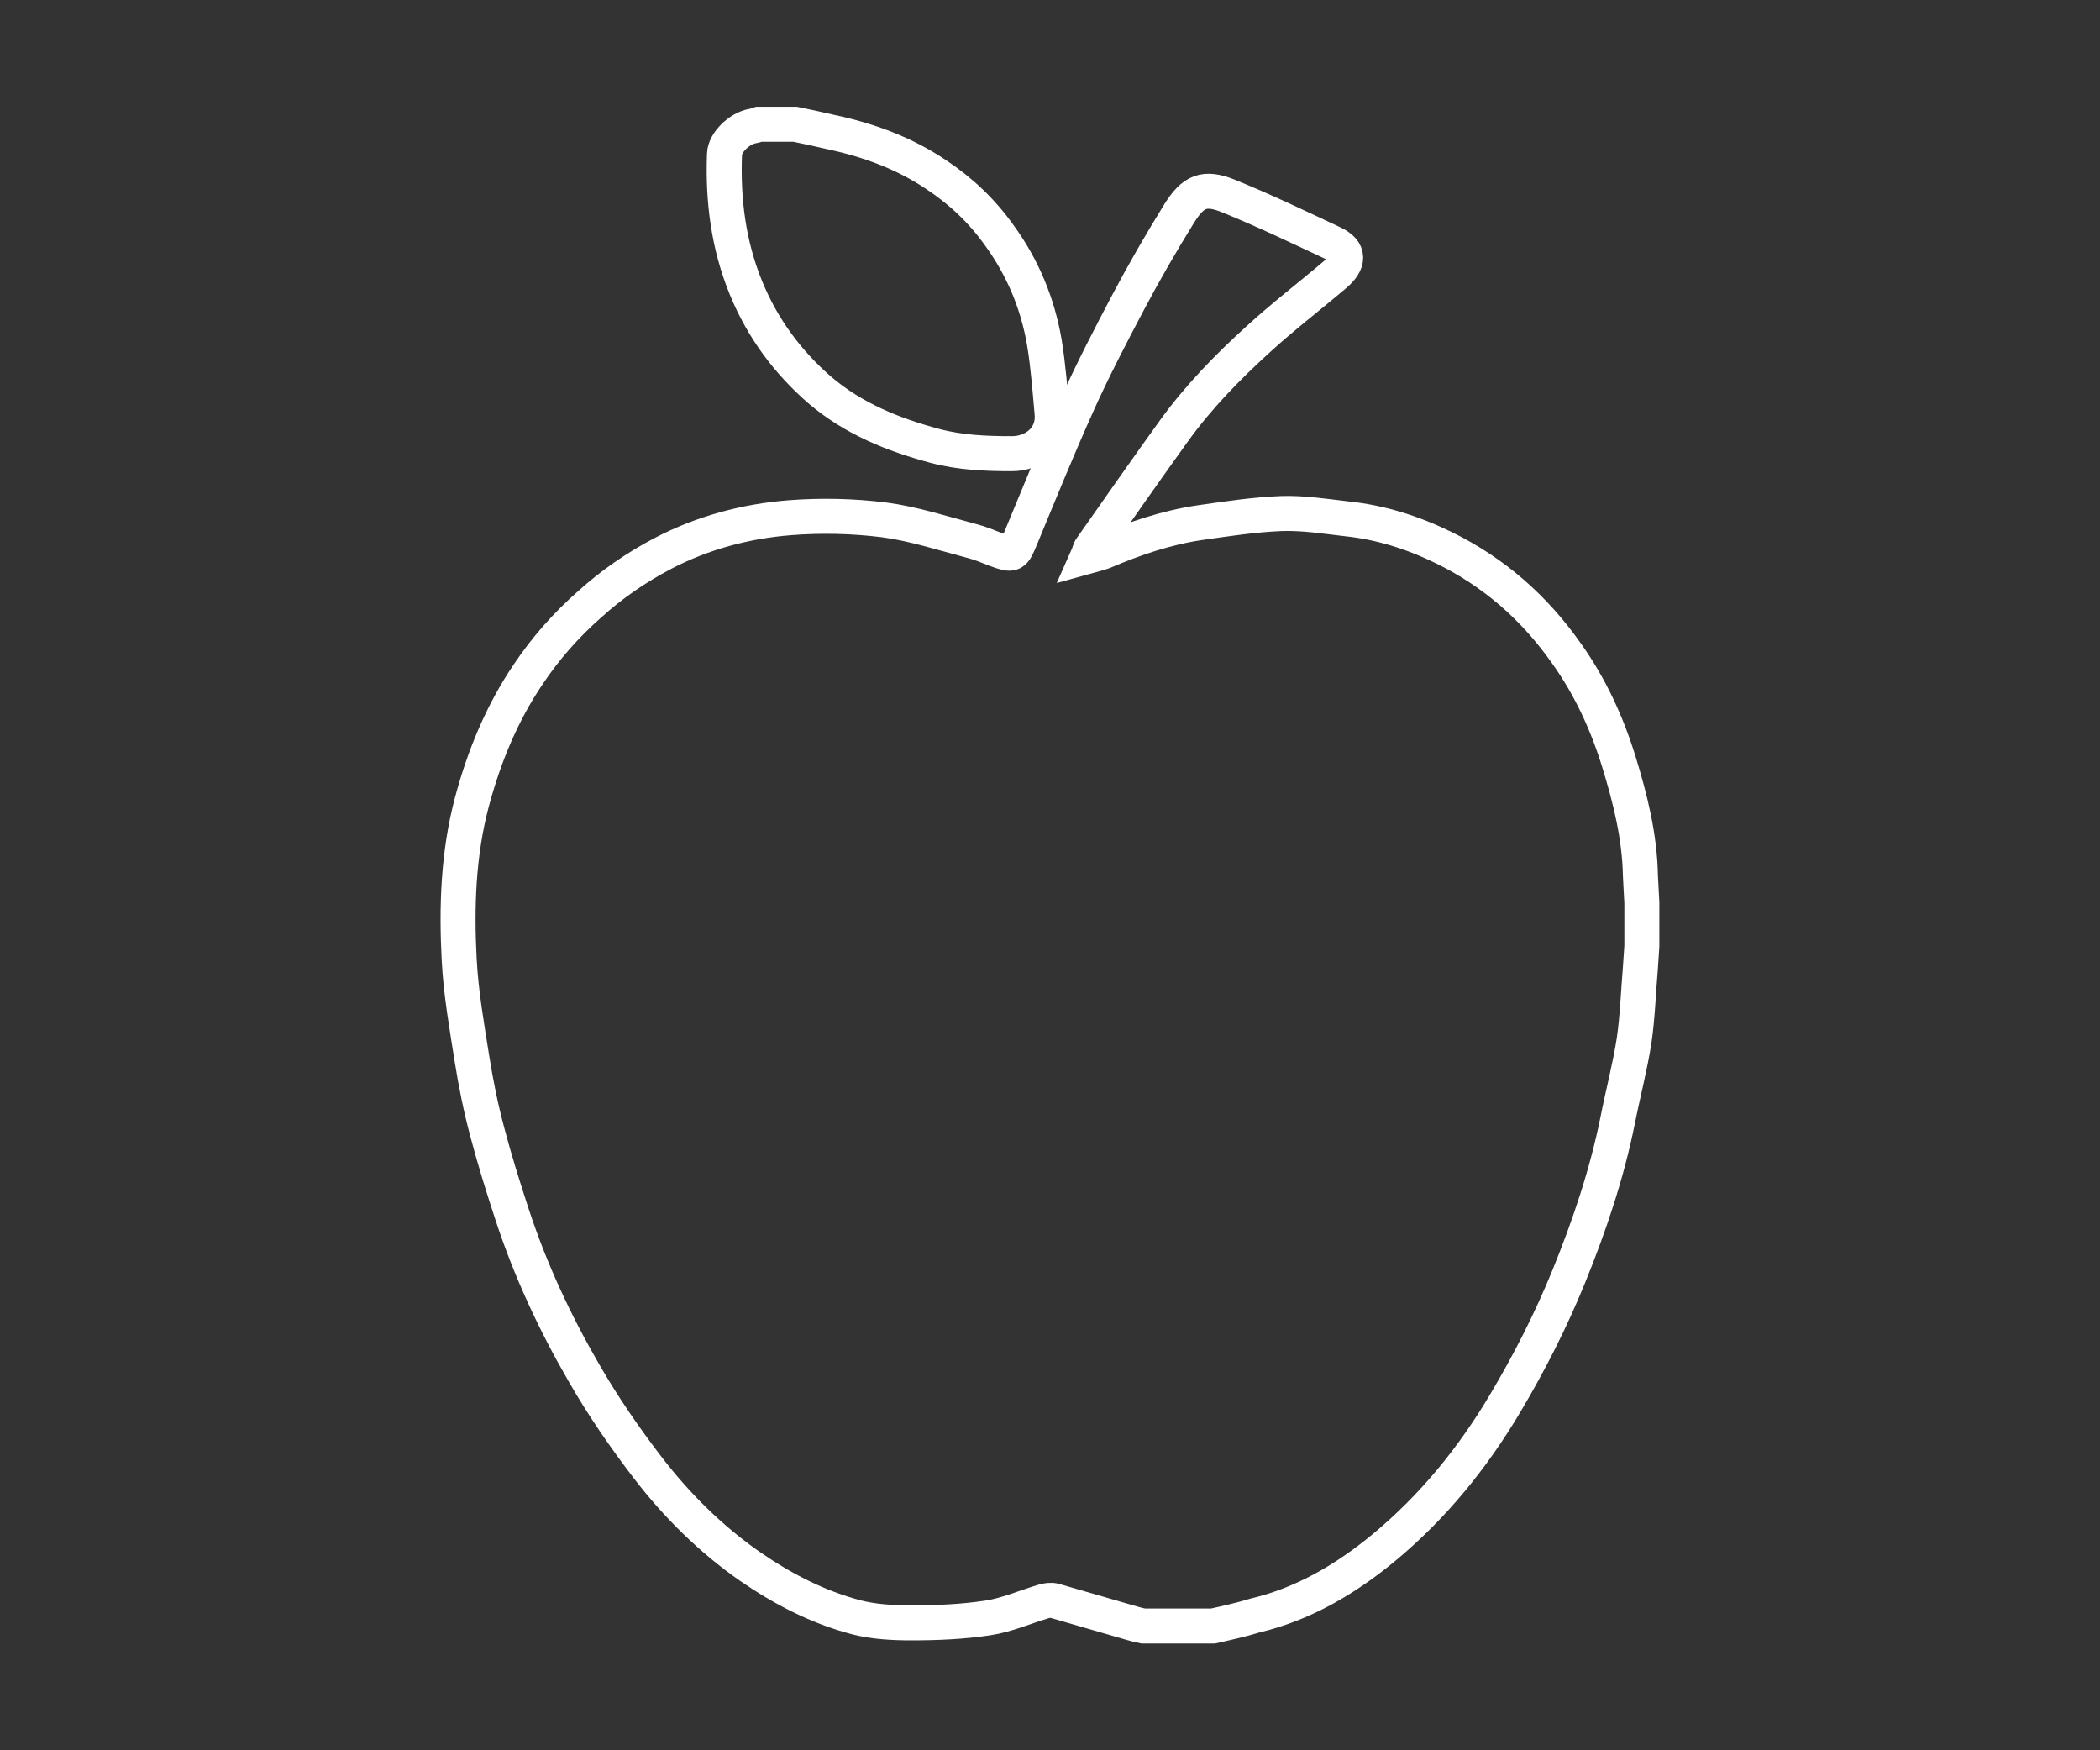 <?xml version="1.0" encoding="UTF-8"?>
<!-- Generator: Adobe Illustrator 27.7.0, SVG Export Plug-In . SVG Version: 6.00 Build 0)  -->
<svg xmlns="http://www.w3.org/2000/svg" xmlns:xlink="http://www.w3.org/1999/xlink" version="1.1" id="Layer_1" x="0px" y="0px" viewBox="0 0 600 500" style="enable-background:new 0 0 600 500;" xml:space="preserve">
<rect x="0" y="0" width="600" height="500" fill="#333333" stroke="none"/>
<style type="text/css">
	.st0{fill:none;stroke:#FFFFFF;stroke-width:10;stroke-linecap:round;stroke-miterlimit:10;}
	.st1{fill:#FFFFFF;}
</style>
<g id="xTBeOn_00000065780809824127765320000010566708953086998968_">
	<g>
		<g>
			<path class="st0" d="M346.6,464.5c-6.7,0-13.3,0-20,0c-1.1-0.2-2.1-0.5-3.2-0.8c-7.4-2.1-14.7-4.3-22.1-6.4     c-1-0.3-2.2-0.1-3.2,0.2c-5.3,1.6-10.5,3.9-15.9,4.7c-7.2,1.1-14.6,1.4-21.9,1.4c-5.2,0-10.7-0.3-15.7-1.6     c-11-2.9-21-8.1-30.3-14.5c-11.2-7.8-20.9-17.4-29.2-28.2c-6.6-8.6-12.8-17.6-18.2-27c-8.3-14.3-15.3-29.3-20.5-45.1     c-2.6-7.9-5.1-15.9-7.2-23.9c-1.8-6.7-3.2-13.6-4.3-20.5c-1.5-9.5-3.2-19-3.7-28.6c-0.8-15.1-0.3-30.2,3.6-45     c3.5-13.1,8.6-25.5,16.2-36.7c4.9-7.3,10.7-13.9,17.4-19.8c6.4-5.8,13.4-10.6,21-14.6c11.3-5.9,23.6-9.2,36.2-10.2     c8.9-0.7,18-0.5,26.9,0.6c8.4,1.1,16.7,3.8,25,6c2.4,0.6,4.8,1.6,7.1,2.5c4.9,1.8,5,1.6,7-3.2c5.3-12.8,10.5-25.6,16.2-38.3     c4.4-9.8,9.4-19.4,14.4-28.9c4.6-8.7,9.5-17.2,14.7-25.6c4-6.4,7.2-7.8,14.1-5c10.1,4.1,19.9,8.8,29.7,13.4     c5.2,2.4,4.6,5.7,0.8,9c-7.3,6.2-14.9,12-22,18.5c-8.8,8-17.1,16.5-24.1,26.2c-8,11.1-15.8,22.3-23.6,33.4     c-0.5,0.6-0.6,1.5-1,2.4c1.8-0.5,3.2-0.8,4.5-1.3c8.9-3.8,18-6.9,27.6-8.3c7.7-1.1,15.5-2.3,23.3-2.6c6.2-0.2,12.4,0.8,18.5,1.5     c9.7,1,18.9,3.9,27.7,8.2c14.4,7,26,17.2,35.2,30.3c6.7,9.4,11.5,19.8,14.9,30.8c3.3,10.7,6,21.5,6.2,32.8     c0.1,2.5,0.3,5.1,0.4,7.6c0,4.1,0,8.3,0,12.4c-0.1,2-0.3,4-0.4,6c-0.6,7-0.8,14-1.8,20.9c-1.2,7.7-3.2,15.2-4.7,22.8     c-3.1,15.4-8.1,30.2-14,44.7c-5.1,12.5-11.2,24.5-18.1,36.1c-9.3,15.7-20.7,29.7-34.7,41.3c-10.9,9-22.9,16.1-36.8,19.4     C354.7,462.7,350.6,463.6,346.6,464.5z"></path>
			<path class="st0" d="M227.2,35.5c3.4,0.7,6.7,1.4,10.1,2.2c10.8,2.3,21,6,30.2,12.2c7.1,4.7,13.1,10.4,18,17.3     c6.7,9.2,11,19.5,12.9,30.7c1.1,6.7,1.6,13.5,2.2,20.2c0.6,7-5.1,11.5-11.5,11.5c-7.4,0-14.7-0.3-21.9-2.2     c-12-3.2-23.4-7.8-33-16c-9.2-8-16.3-17.6-21-29c-5.1-12.4-6.7-25.2-6.2-38.4c0.1-3.3,4.3-7.4,8.1-8c0.6-0.1,1.1-0.3,1.7-0.5     C220.3,35.5,223.7,35.5,227.2,35.5z"></path>
		</g>
	</g>
</g>
</svg>
